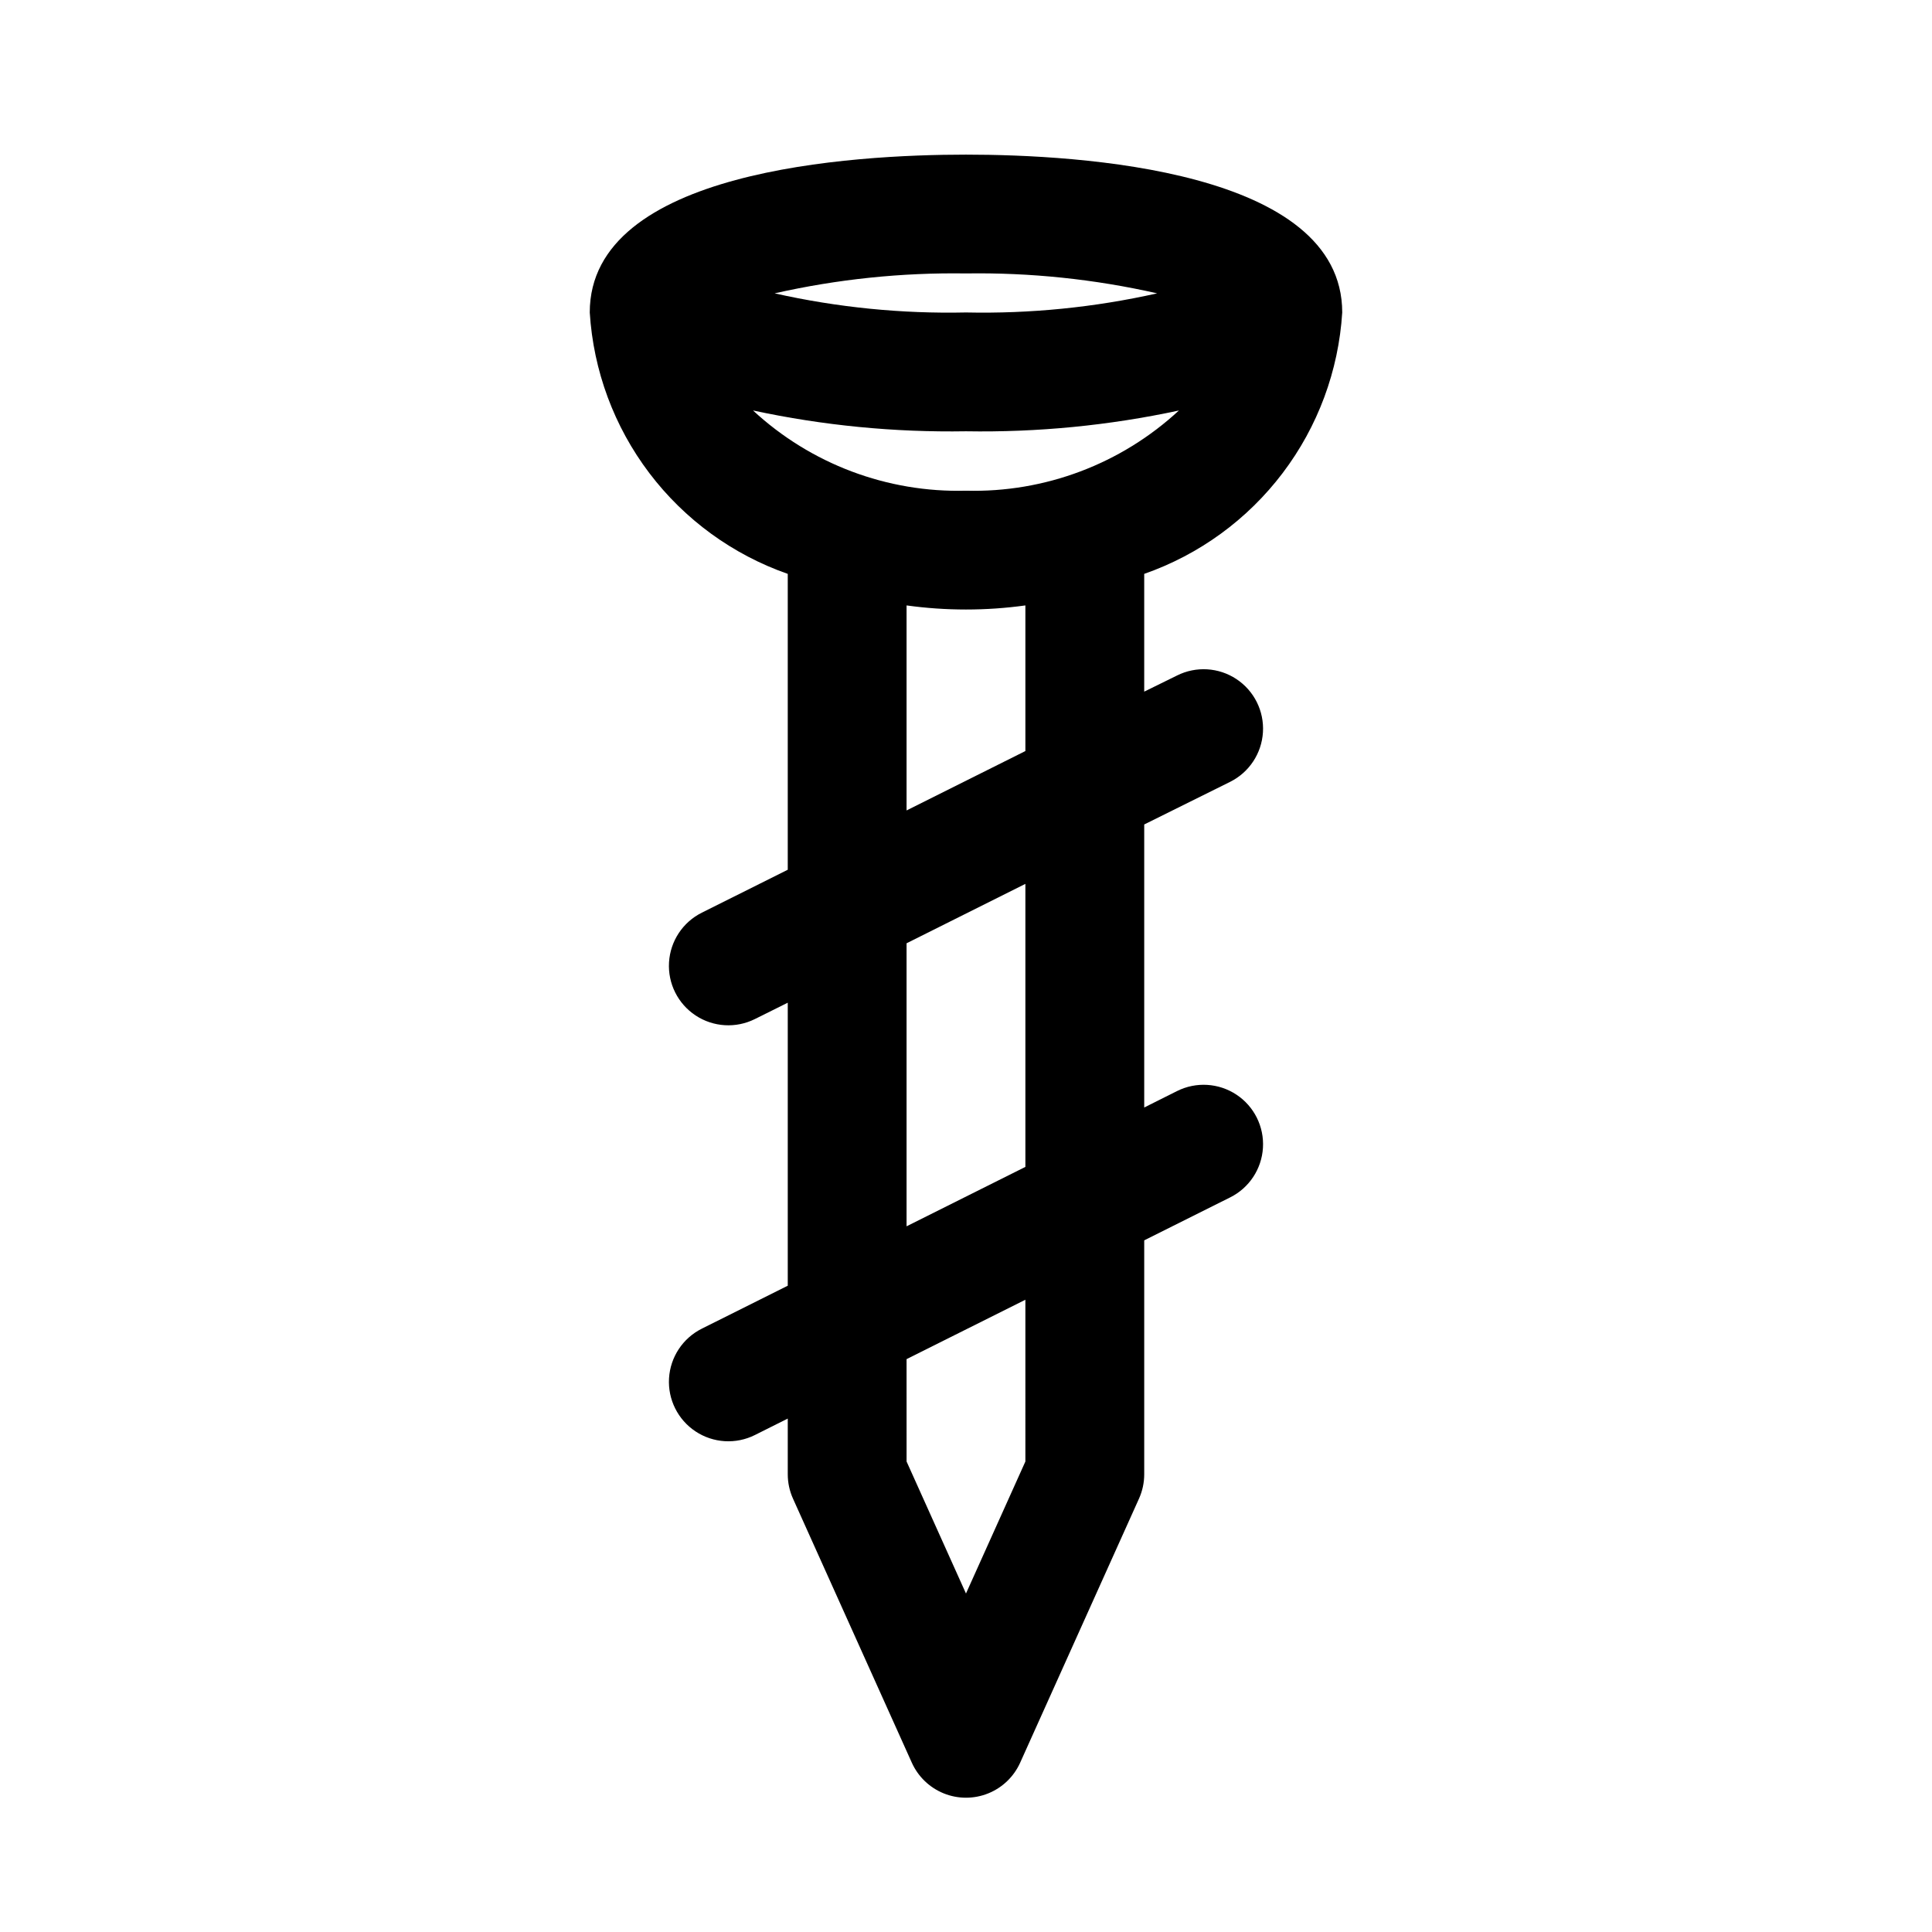 <?xml version="1.0" encoding="UTF-8"?>
<!-- Uploaded to: ICON Repo, www.iconrepo.com, Generator: ICON Repo Mixer Tools -->
<svg fill="#000000" width="800px" height="800px" version="1.1" viewBox="144 144 512 512" xmlns="http://www.w3.org/2000/svg">
 <path d="m470.01 351.19c5.035-2.516 8.344-7.523 8.684-13.141 0.34-5.617-2.34-10.988-7.035-14.09-4.695-3.102-10.688-3.465-15.723-0.949l-8.707 4.281v-31.207c14.594-5.102 27.355-14.395 36.688-26.719 9.336-12.32 14.828-27.125 15.789-42.555 0-37.785-69.73-41.832-99.707-41.832s-99.707 4.047-99.707 41.832c0.961 15.43 6.449 30.234 15.785 42.555 9.336 12.324 22.098 21.617 36.688 26.719v78.406l-22.781 11.383c-5.035 2.516-8.344 7.523-8.684 13.141-0.34 5.617 2.344 10.988 7.039 14.09 4.691 3.106 10.688 3.465 15.719 0.953l8.707-4.332v75.004l-22.781 11.383v0.004c-5.035 2.512-8.344 7.523-8.684 13.141-0.34 5.613 2.344 10.988 7.039 14.09 4.691 3.102 10.688 3.465 15.719 0.949l8.707-4.359v14.77-0.004c0 2.227 0.473 4.426 1.387 6.457l31.488 69.965c1.668 3.711 4.707 6.629 8.477 8.148 3.773 1.52 7.988 1.52 11.762 0 3.773-1.52 6.809-4.438 8.477-8.148l31.488-69.965c0.914-2.031 1.387-4.231 1.387-6.457v-62l22.781-11.383c5.035-2.512 8.344-7.523 8.684-13.141 0.34-5.613-2.34-10.988-7.035-14.09-4.695-3.102-10.688-3.465-15.723-0.949l-8.707 4.359v-75.004zm-19.348-129.45c-16.621 3.727-33.633 5.43-50.664 5.066-17.047 0.371-34.078-1.332-50.715-5.066 16.637-3.762 33.66-5.531 50.715-5.277 17.035-0.262 34.043 1.512 50.664 5.277zm-107.06 31.047h-0.004c18.527 3.977 37.449 5.824 56.398 5.508 18.957 0.32 37.887-1.527 56.426-5.508-15.312 14.18-35.562 21.809-56.426 21.254-20.863 0.555-41.117-7.074-56.43-21.254zm40.648 51.656c10.445 1.445 21.043 1.445 31.488 0v38.59l-31.488 15.742zm31.488 226.87-15.742 34.984-15.742-34.984-0.004-27.129 31.488-15.742zm0-78.074-31.488 15.742v-75.004l31.488-15.742z"/>
</svg>